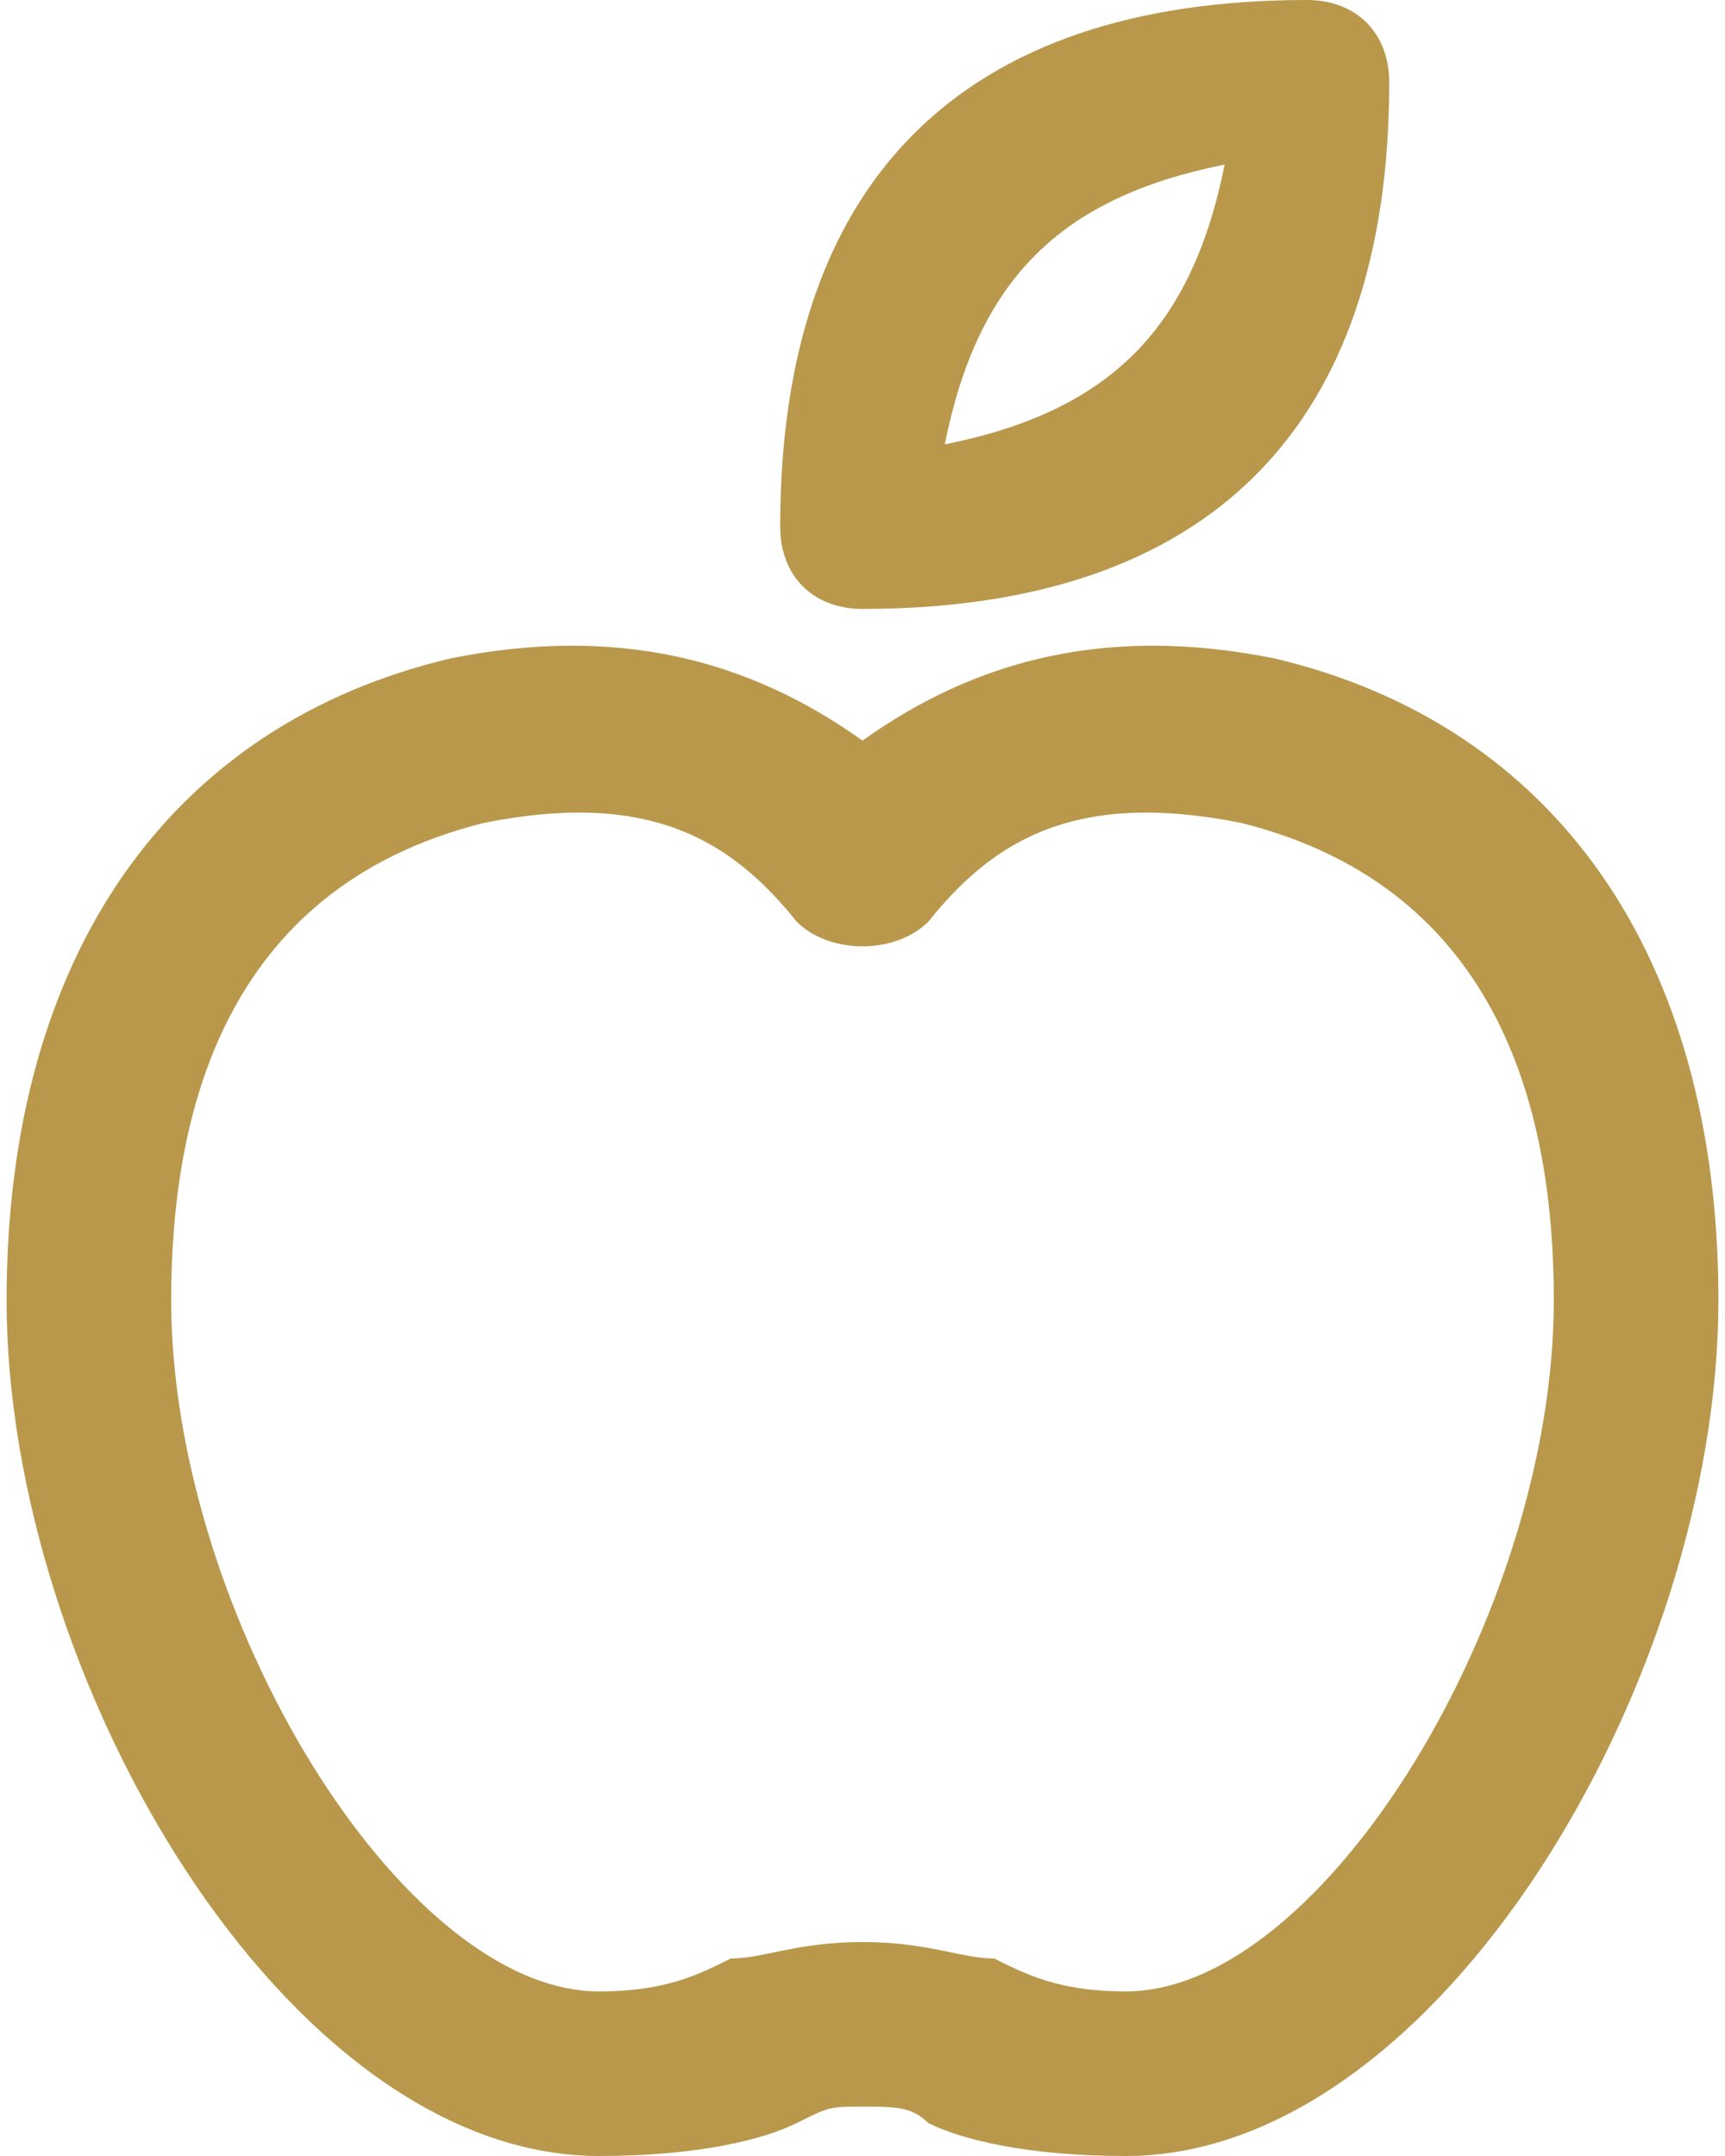 <?xml version="1.0" encoding="UTF-8"?>
<!DOCTYPE svg PUBLIC "-//W3C//DTD SVG 1.0//EN" "http://www.w3.org/TR/2001/REC-SVG-20010904/DTD/svg10.dtd">
<!-- Creator: CorelDRAW 2018 (64 Bit) -->
<svg xmlns="http://www.w3.org/2000/svg" xml:space="preserve" width="40px" height="50px" version="1.0" style="shape-rendering:geometricPrecision; text-rendering:geometricPrecision; image-rendering:optimizeQuality; fill-rule:evenodd; clip-rule:evenodd"
viewBox="0 0 1.04 1.31"
 xmlns:xlink="http://www.w3.org/1999/xlink">
 <defs>
  <style type="text/css">
   <![CDATA[
    .fil0 {fill:#B9984C}
   ]]>
  </style>
 </defs>
 <g id="Capa_x0020_1">
  <path id="Apple-fruit" class="fil0" d="M0.52 0.37c0.21,0 0.32,-0.11 0.32,-0.32 0,-0.03 -0.02,-0.05 -0.05,-0.05 -0.21,0 -0.32,0.11 -0.32,0.32 0,0.03 0.02,0.05 0.05,0.05zm0.22 -0.27c-0.02,0.1 -0.07,0.15 -0.17,0.17 0.02,-0.1 0.07,-0.15 0.17,-0.17zm0.03 0.3c-0.1,-0.02 -0.18,0 -0.25,0.05 -0.07,-0.05 -0.15,-0.07 -0.25,-0.05 -0.17,0.04 -0.27,0.18 -0.27,0.39 0,0.23 0.17,0.52 0.36,0.52 0.06,0 0.1,-0.01 0.12,-0.02 0.02,-0.01 0.02,-0.01 0.04,-0.01 0.02,0 0.03,0 0.04,0.01 0.02,0.01 0.06,0.02 0.12,0.02 0.19,0 0.36,-0.29 0.36,-0.52 0,-0.21 -0.1,-0.35 -0.27,-0.39zm-0.09 0.81c-0.04,0 -0.06,-0.01 -0.08,-0.02 -0.02,0 -0.04,-0.01 -0.08,-0.01 -0.04,0 -0.06,0.01 -0.08,0.01 -0.02,0.01 -0.04,0.02 -0.08,0.02 -0.12,0 -0.26,-0.23 -0.26,-0.42 0,-0.11 0.03,-0.25 0.19,-0.29 0.1,-0.02 0.15,0.01 0.19,0.06 0.02,0.02 0.06,0.02 0.08,0 0.04,-0.05 0.09,-0.08 0.19,-0.06 0.16,0.04 0.19,0.18 0.19,0.29 0,0.19 -0.14,0.42 -0.26,0.42z"/>
 </g>
</svg>
